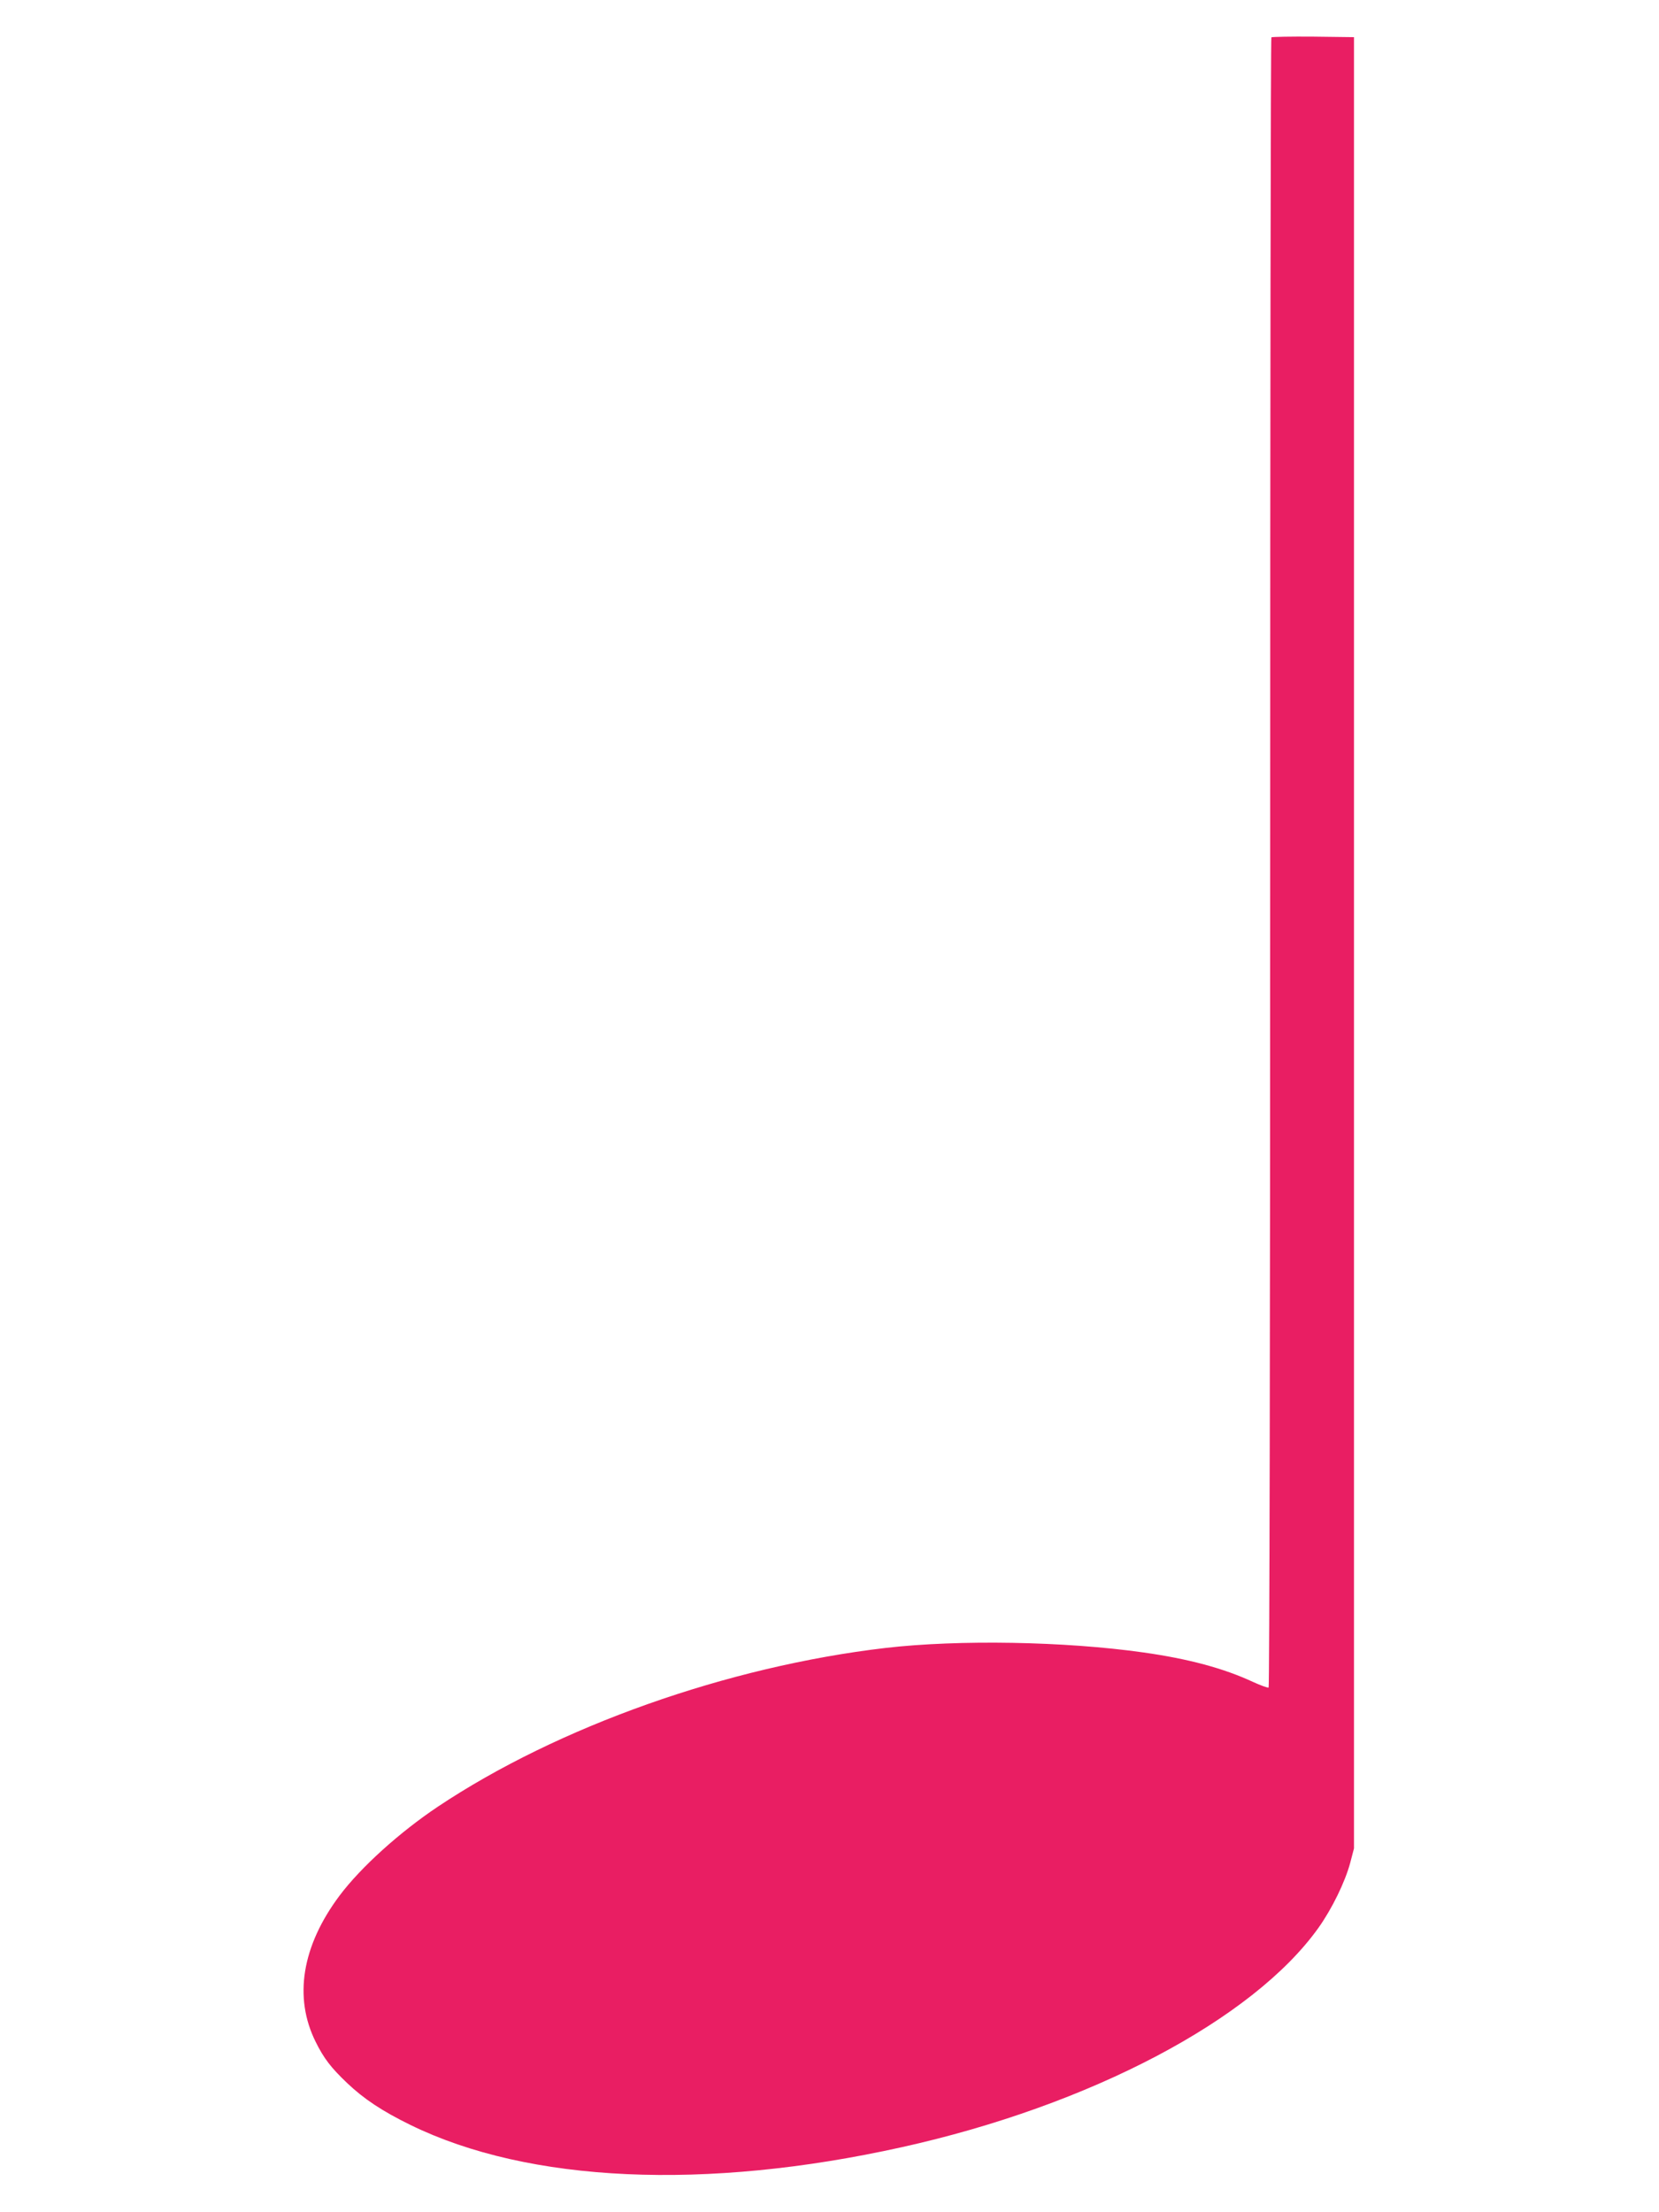 <?xml version="1.0" standalone="no"?>
<!DOCTYPE svg PUBLIC "-//W3C//DTD SVG 20010904//EN"
 "http://www.w3.org/TR/2001/REC-SVG-20010904/DTD/svg10.dtd">
<svg version="1.0" xmlns="http://www.w3.org/2000/svg"
 width="960pt" height="1280pt" viewBox="0 0 960 1280"
 preserveAspectRatio="xMidYMid meet">
<g transform="translate(0,1280) scale(0.1,-0.1)"
fill="#e91e63" stroke="none">
<path d="M7357 12584 c-4 -4 -7 -2153 -7 -4775 0 -2759 -4 -4770 -9 -4773 -5
-3 -46 12 -92 33 -168 78 -371 133 -634 170 -451 64 -1066 75 -1490 26 -915
-107 -1897 -455 -2592 -919 -221 -148 -444 -349 -568 -514 -218 -291 -267
-589 -138 -847 47 -95 88 -148 180 -236 99 -94 203 -163 368 -244 684 -335
1707 -381 2842 -129 1089 241 2033 738 2412 1269 79 111 154 265 184 376 l22
84 0 5240 0 5240 -236 3 c-129 1 -238 -1 -242 -4z"/>
</g>
</svg>
